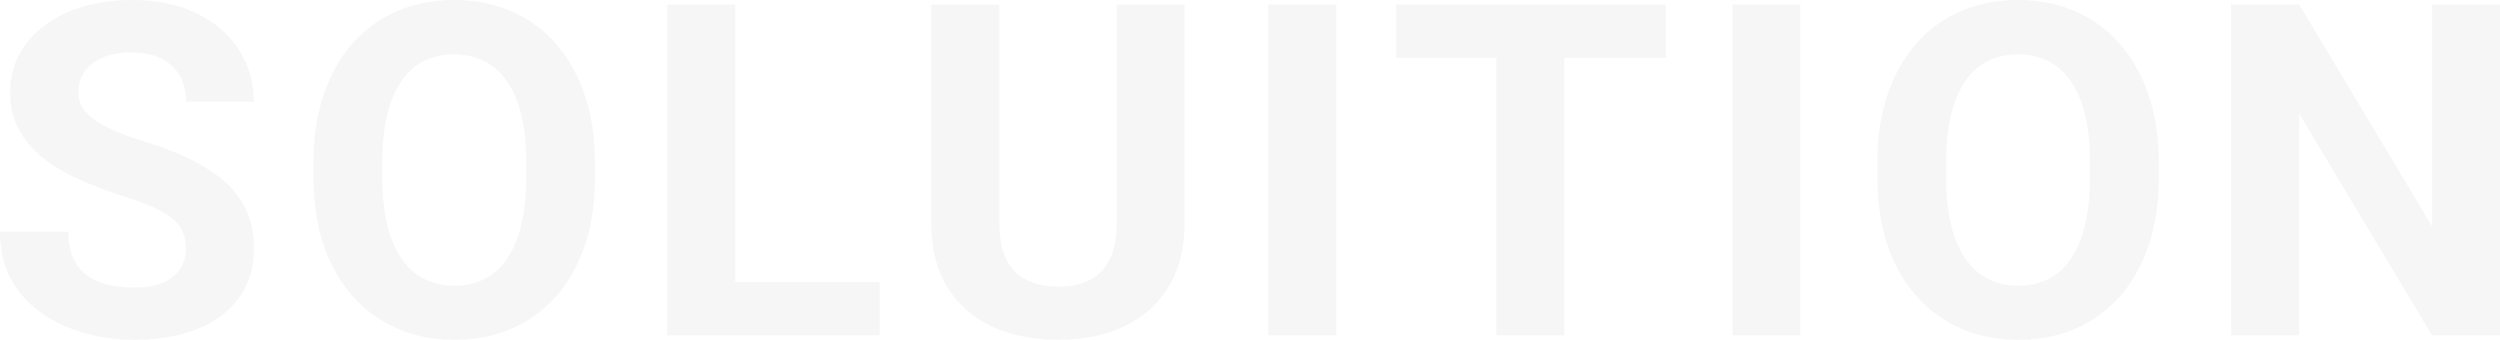 <svg width="1030" height="140" viewBox="0 0 1030 140" fill="none" xmlns="http://www.w3.org/2000/svg">
<path d="M1030 1.871V138.128H1001.95L947.247 46.791V138.128H919.195V1.871H947.247L1002.04 93.302V1.871H1030Z" fill="#D4D4D4" fill-opacity="0.2"/>
<path d="M889.422 66.818V73.275C889.422 83.632 888.019 92.928 885.214 101.163C882.409 109.398 878.45 116.417 873.338 122.219C868.227 127.959 862.118 132.357 855.011 135.414C847.967 138.471 840.143 140 831.541 140C823 140 815.177 138.471 808.07 135.414C801.026 132.357 794.917 127.959 789.743 122.219C784.569 116.417 780.548 109.398 777.68 101.163C774.875 92.928 773.473 83.632 773.473 73.275V66.818C773.473 56.399 774.875 47.103 777.68 38.931C780.486 30.695 784.444 23.677 789.556 17.874C794.73 12.072 800.839 7.643 807.883 4.586C814.99 1.529 822.813 0 831.354 0C839.956 0 847.78 1.529 854.824 4.586C861.93 7.643 868.04 12.072 873.151 17.874C878.325 23.677 882.315 30.695 885.12 38.931C887.988 47.103 889.422 56.399 889.422 66.818ZM861.089 73.275V66.631C861.089 59.394 860.434 53.03 859.125 47.54C857.816 42.05 855.884 37.433 853.328 33.69C850.772 29.947 847.655 27.139 843.977 25.267C840.299 23.333 836.091 22.366 831.354 22.366C826.616 22.366 822.408 23.333 818.73 25.267C815.115 27.139 812.029 29.947 809.473 33.69C806.979 37.433 805.078 42.05 803.769 47.54C802.46 53.03 801.805 59.394 801.805 66.631V73.275C801.805 80.45 802.46 86.814 803.769 92.366C805.078 97.856 807.011 102.504 809.566 106.31C812.122 110.053 815.239 112.892 818.917 114.826C822.595 116.76 826.803 117.727 831.541 117.727C836.278 117.727 840.486 116.76 844.164 114.826C847.842 112.892 850.928 110.053 853.421 106.31C855.915 102.504 857.816 97.856 859.125 92.366C860.434 86.814 861.089 80.45 861.089 73.275Z" fill="#D4D4D4" fill-opacity="0.2"/>
<path d="M741.736 1.871V138.128H713.777V1.871H741.736Z" fill="#D4D4D4" fill-opacity="0.2"/>
<path d="M644.449 1.871V138.128H616.491V1.871H644.449ZM686.34 1.871V23.863H575.254V1.871H686.34Z" fill="#D4D4D4" fill-opacity="0.2"/>
<path d="M550.533 1.871V138.128H522.574V1.871H550.533Z" fill="#D4D4D4" fill-opacity="0.2"/>
<path d="M460.075 1.871H488.034V91.898C488.034 102.379 485.79 111.207 481.301 118.382C476.875 125.556 470.735 130.953 462.88 134.572C455.088 138.19 446.111 139.999 435.95 139.999C425.789 139.999 416.75 138.19 408.833 134.572C400.979 130.953 394.807 125.556 390.319 118.382C385.893 111.207 383.68 102.379 383.68 91.898V1.871H411.732V91.898C411.732 98.012 412.698 103.003 414.631 106.871C416.563 110.739 419.337 113.578 422.953 115.387C426.631 117.196 430.963 118.101 435.95 118.101C441.062 118.101 445.394 117.196 448.948 115.387C452.563 113.578 455.306 110.739 457.176 106.871C459.109 103.003 460.075 98.012 460.075 91.898V1.871Z" fill="#D4D4D4" fill-opacity="0.2"/>
<path d="M362.413 116.229V138.128H293.873V116.229H362.413ZM302.943 1.871V138.128H274.891V1.871H302.943Z" fill="#D4D4D4" fill-opacity="0.2"/>
<path d="M245.121 66.818V73.275C245.121 83.632 243.718 92.928 240.913 101.163C238.108 109.398 234.149 116.417 229.038 122.219C223.926 127.959 217.817 132.357 210.71 135.414C203.666 138.471 195.843 140 187.24 140C178.7 140 170.876 138.471 163.77 135.414C156.725 132.357 150.616 127.959 145.442 122.219C140.268 116.417 136.247 109.398 133.38 101.163C130.574 92.928 129.172 83.632 129.172 73.275V66.818C129.172 56.399 130.574 47.103 133.38 38.931C136.185 30.695 140.143 23.677 145.255 17.874C150.429 12.072 156.538 7.643 163.583 4.586C170.689 1.529 178.513 0 187.053 0C195.656 0 203.479 1.529 210.523 4.586C217.63 7.643 223.739 12.072 228.851 17.874C234.025 23.677 238.014 30.695 240.82 38.931C243.687 47.103 245.121 56.399 245.121 66.818ZM216.788 73.275V66.631C216.788 59.394 216.134 53.03 214.824 47.54C213.515 42.05 211.583 37.433 209.027 33.69C206.471 29.947 203.354 27.139 199.676 25.267C195.998 23.333 191.791 22.366 187.053 22.366C182.315 22.366 178.107 23.333 174.429 25.267C170.814 27.139 167.728 29.947 165.172 33.69C162.679 37.433 160.777 42.05 159.468 47.54C158.159 53.03 157.505 59.394 157.505 66.631V73.275C157.505 80.45 158.159 86.814 159.468 92.366C160.777 97.856 162.71 102.504 165.266 106.31C167.822 110.053 170.938 112.892 174.616 114.826C178.294 116.76 182.502 117.727 187.24 117.727C191.978 117.727 196.185 116.76 199.863 114.826C203.541 112.892 206.627 110.053 209.121 106.31C211.614 102.504 213.515 97.856 214.824 92.366C216.134 86.814 216.788 80.45 216.788 73.275Z" fill="#D4D4D4" fill-opacity="0.2"/>
<path d="M76.582 102.473C76.582 100.04 76.208 97.856 75.46 95.922C74.775 93.926 73.466 92.117 71.533 90.495C69.6 88.81 66.889 87.157 63.398 85.535C59.907 83.913 55.388 82.228 49.839 80.481C43.668 78.485 37.808 76.239 32.26 73.743C26.774 71.248 21.912 68.347 17.673 65.04C13.496 61.671 10.192 57.772 7.761 53.342C5.392 48.913 4.208 43.766 4.208 37.901C4.208 32.224 5.455 27.077 7.948 22.46C10.442 17.781 13.933 13.788 18.421 10.481C22.909 7.112 28.208 4.523 34.317 2.714C40.489 0.905 47.252 0 54.608 0C64.645 0 73.403 1.809 80.884 5.428C88.364 9.046 94.162 14.006 98.276 20.308C102.453 26.609 104.541 33.815 104.541 41.925H76.676C76.676 37.932 75.834 34.438 74.151 31.444C72.53 28.387 70.037 25.985 66.671 24.238C63.367 22.491 59.19 21.618 54.141 21.618C49.278 21.618 45.226 22.366 41.985 23.864C38.743 25.299 36.312 27.264 34.691 29.759C33.07 32.193 32.26 34.938 32.26 37.995C32.26 40.303 32.821 42.393 33.943 44.265C35.127 46.136 36.873 47.883 39.179 49.505C41.486 51.127 44.322 52.656 47.689 54.091C51.055 55.526 54.951 56.93 59.377 58.302C66.795 60.548 73.31 63.075 78.92 65.882C84.593 68.69 89.331 71.841 93.133 75.334C96.936 78.828 99.803 82.79 101.736 87.219C103.668 91.649 104.635 96.671 104.635 102.286C104.635 108.213 103.481 113.516 101.175 118.195C98.868 122.874 95.533 126.836 91.169 130.08C86.806 133.324 81.601 135.789 75.554 137.473C69.507 139.158 62.743 140 55.263 140C48.53 140 41.891 139.127 35.346 137.38C28.8 135.57 22.847 132.857 17.486 129.238C12.187 125.619 7.948 121.003 4.769 115.388C1.59 109.773 0 103.128 0 95.454H28.146C28.146 99.697 28.8 103.284 30.109 106.217C31.418 109.149 33.257 111.52 35.626 113.329C38.057 115.138 40.925 116.448 44.229 117.259C47.595 118.07 51.273 118.476 55.263 118.476C60.125 118.476 64.115 117.79 67.232 116.417C70.411 115.045 72.749 113.142 74.245 110.709C75.803 108.275 76.582 105.53 76.582 102.473Z" fill="#D4D4D4" fill-opacity="0.2"/>
</svg>
